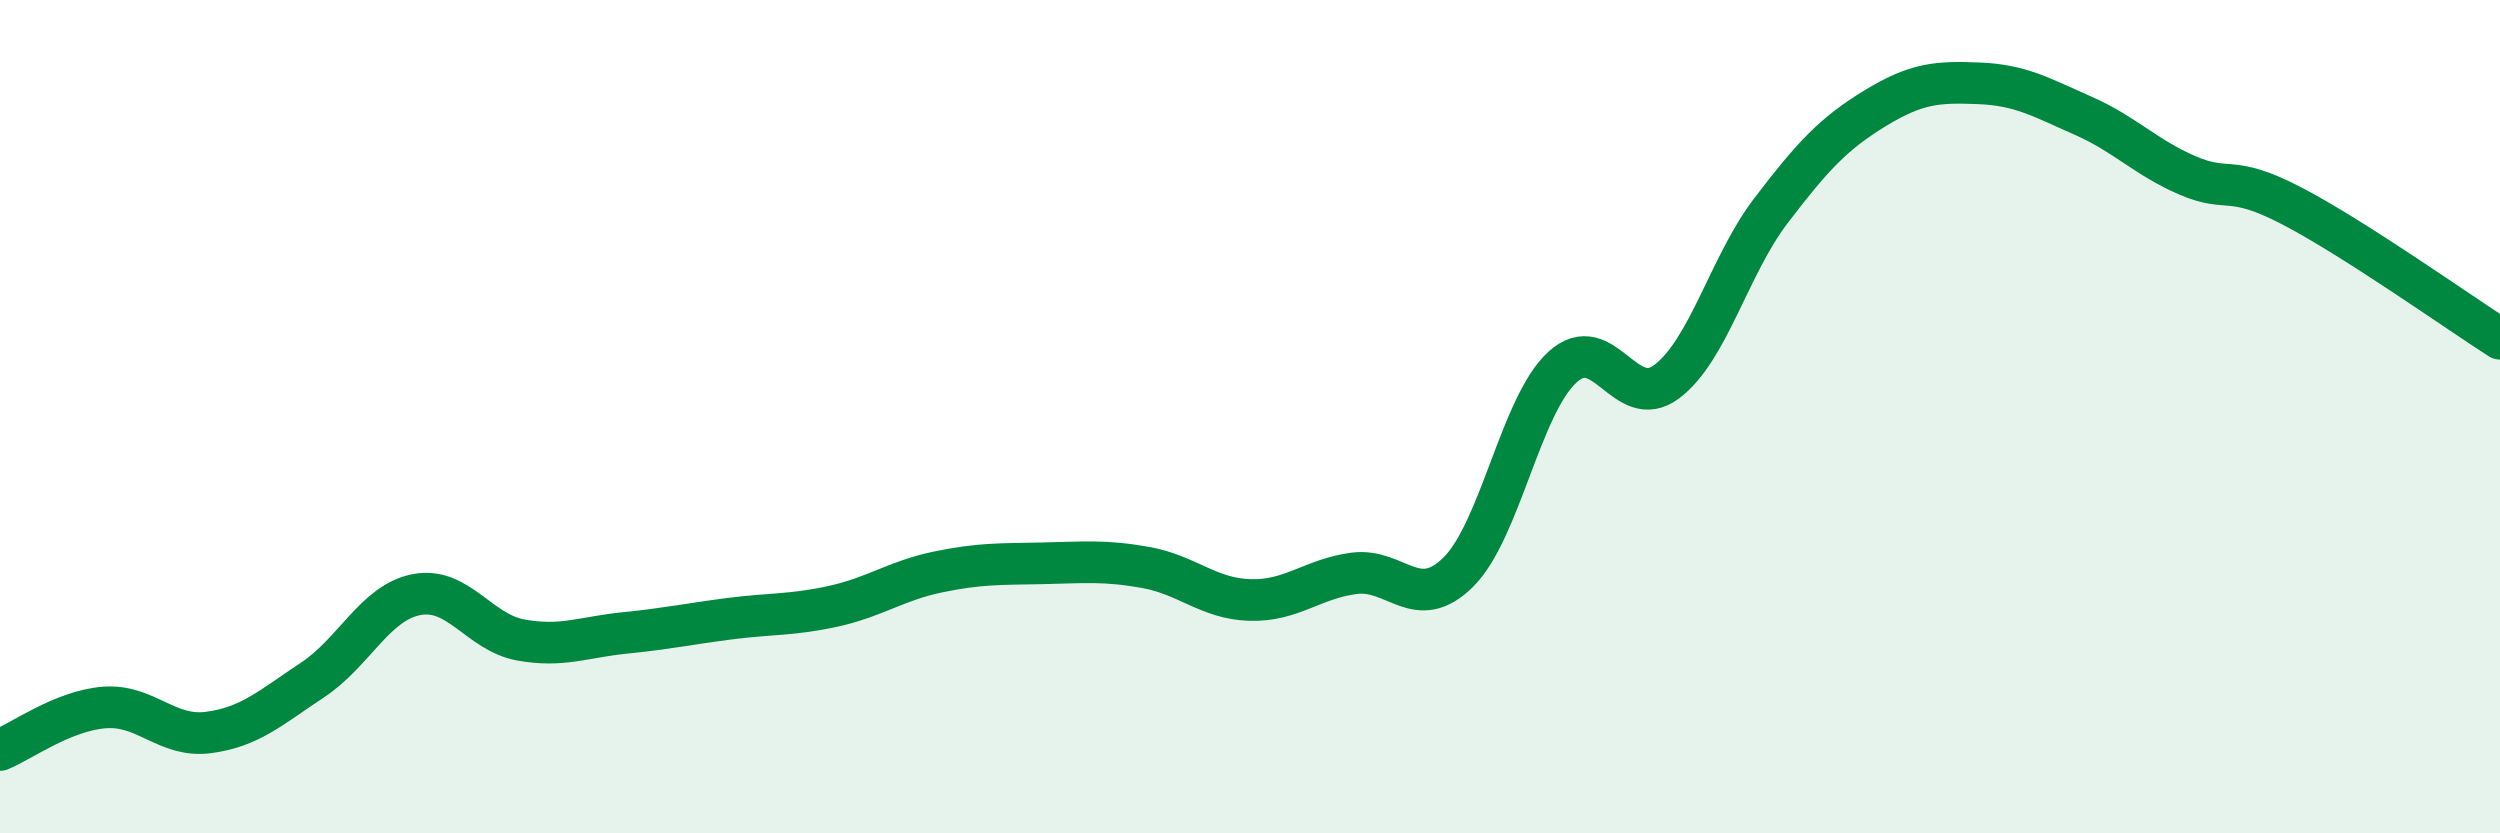 
    <svg width="60" height="20" viewBox="0 0 60 20" xmlns="http://www.w3.org/2000/svg">
      <path
        d="M 0,18 C 0.5,17.8 1.5,17.06 2.5,16.98 C 3.5,16.9 4,17.71 5,17.58 C 6,17.45 6.5,16.98 7.5,16.32 C 8.5,15.66 9,14.46 10,14.27 C 11,14.08 11.5,15.18 12.5,15.36 C 13.5,15.54 14,15.29 15,15.19 C 16,15.09 16.5,14.98 17.5,14.85 C 18.5,14.72 19,14.77 20,14.55 C 21,14.33 21.5,13.94 22.5,13.73 C 23.5,13.52 24,13.54 25,13.52 C 26,13.5 26.5,13.44 27.5,13.62 C 28.5,13.8 29,14.37 30,14.4 C 31,14.43 31.5,13.89 32.5,13.76 C 33.5,13.63 34,14.72 35,13.73 C 36,12.74 36.5,9.72 37.5,8.81 C 38.5,7.9 39,9.91 40,9.16 C 41,8.41 41.5,6.37 42.5,5.06 C 43.5,3.75 44,3.21 45,2.6 C 46,1.99 46.5,1.96 47.5,2 C 48.5,2.04 49,2.34 50,2.78 C 51,3.22 51.5,3.78 52.5,4.21 C 53.5,4.64 53.5,4.16 55,4.94 C 56.5,5.72 59,7.49 60,8.13L60 20L0 20Z"
        fill="#008740"
        opacity="0.1"
        stroke-linecap="round"
        stroke-linejoin="round"
      />
      <path
        d="M 0,18 C 0.5,17.8 1.5,17.06 2.5,16.98 C 3.5,16.9 4,17.71 5,17.58 C 6,17.45 6.5,16.98 7.5,16.32 C 8.5,15.66 9,14.46 10,14.27 C 11,14.08 11.5,15.18 12.5,15.36 C 13.5,15.54 14,15.29 15,15.19 C 16,15.09 16.5,14.98 17.5,14.85 C 18.5,14.72 19,14.77 20,14.55 C 21,14.33 21.5,13.94 22.5,13.73 C 23.5,13.52 24,13.54 25,13.52 C 26,13.5 26.5,13.44 27.5,13.62 C 28.5,13.8 29,14.37 30,14.4 C 31,14.43 31.5,13.89 32.5,13.76 C 33.5,13.63 34,14.72 35,13.73 C 36,12.74 36.5,9.72 37.5,8.81 C 38.5,7.9 39,9.91 40,9.16 C 41,8.41 41.5,6.37 42.5,5.06 C 43.5,3.75 44,3.21 45,2.6 C 46,1.99 46.5,1.96 47.5,2 C 48.5,2.04 49,2.34 50,2.78 C 51,3.22 51.5,3.78 52.5,4.21 C 53.5,4.64 53.5,4.16 55,4.94 C 56.5,5.72 59,7.49 60,8.13"
        stroke="#008740"
        stroke-width="1"
        fill="none"
        stroke-linecap="round"
        stroke-linejoin="round"
      />
    </svg>
  
